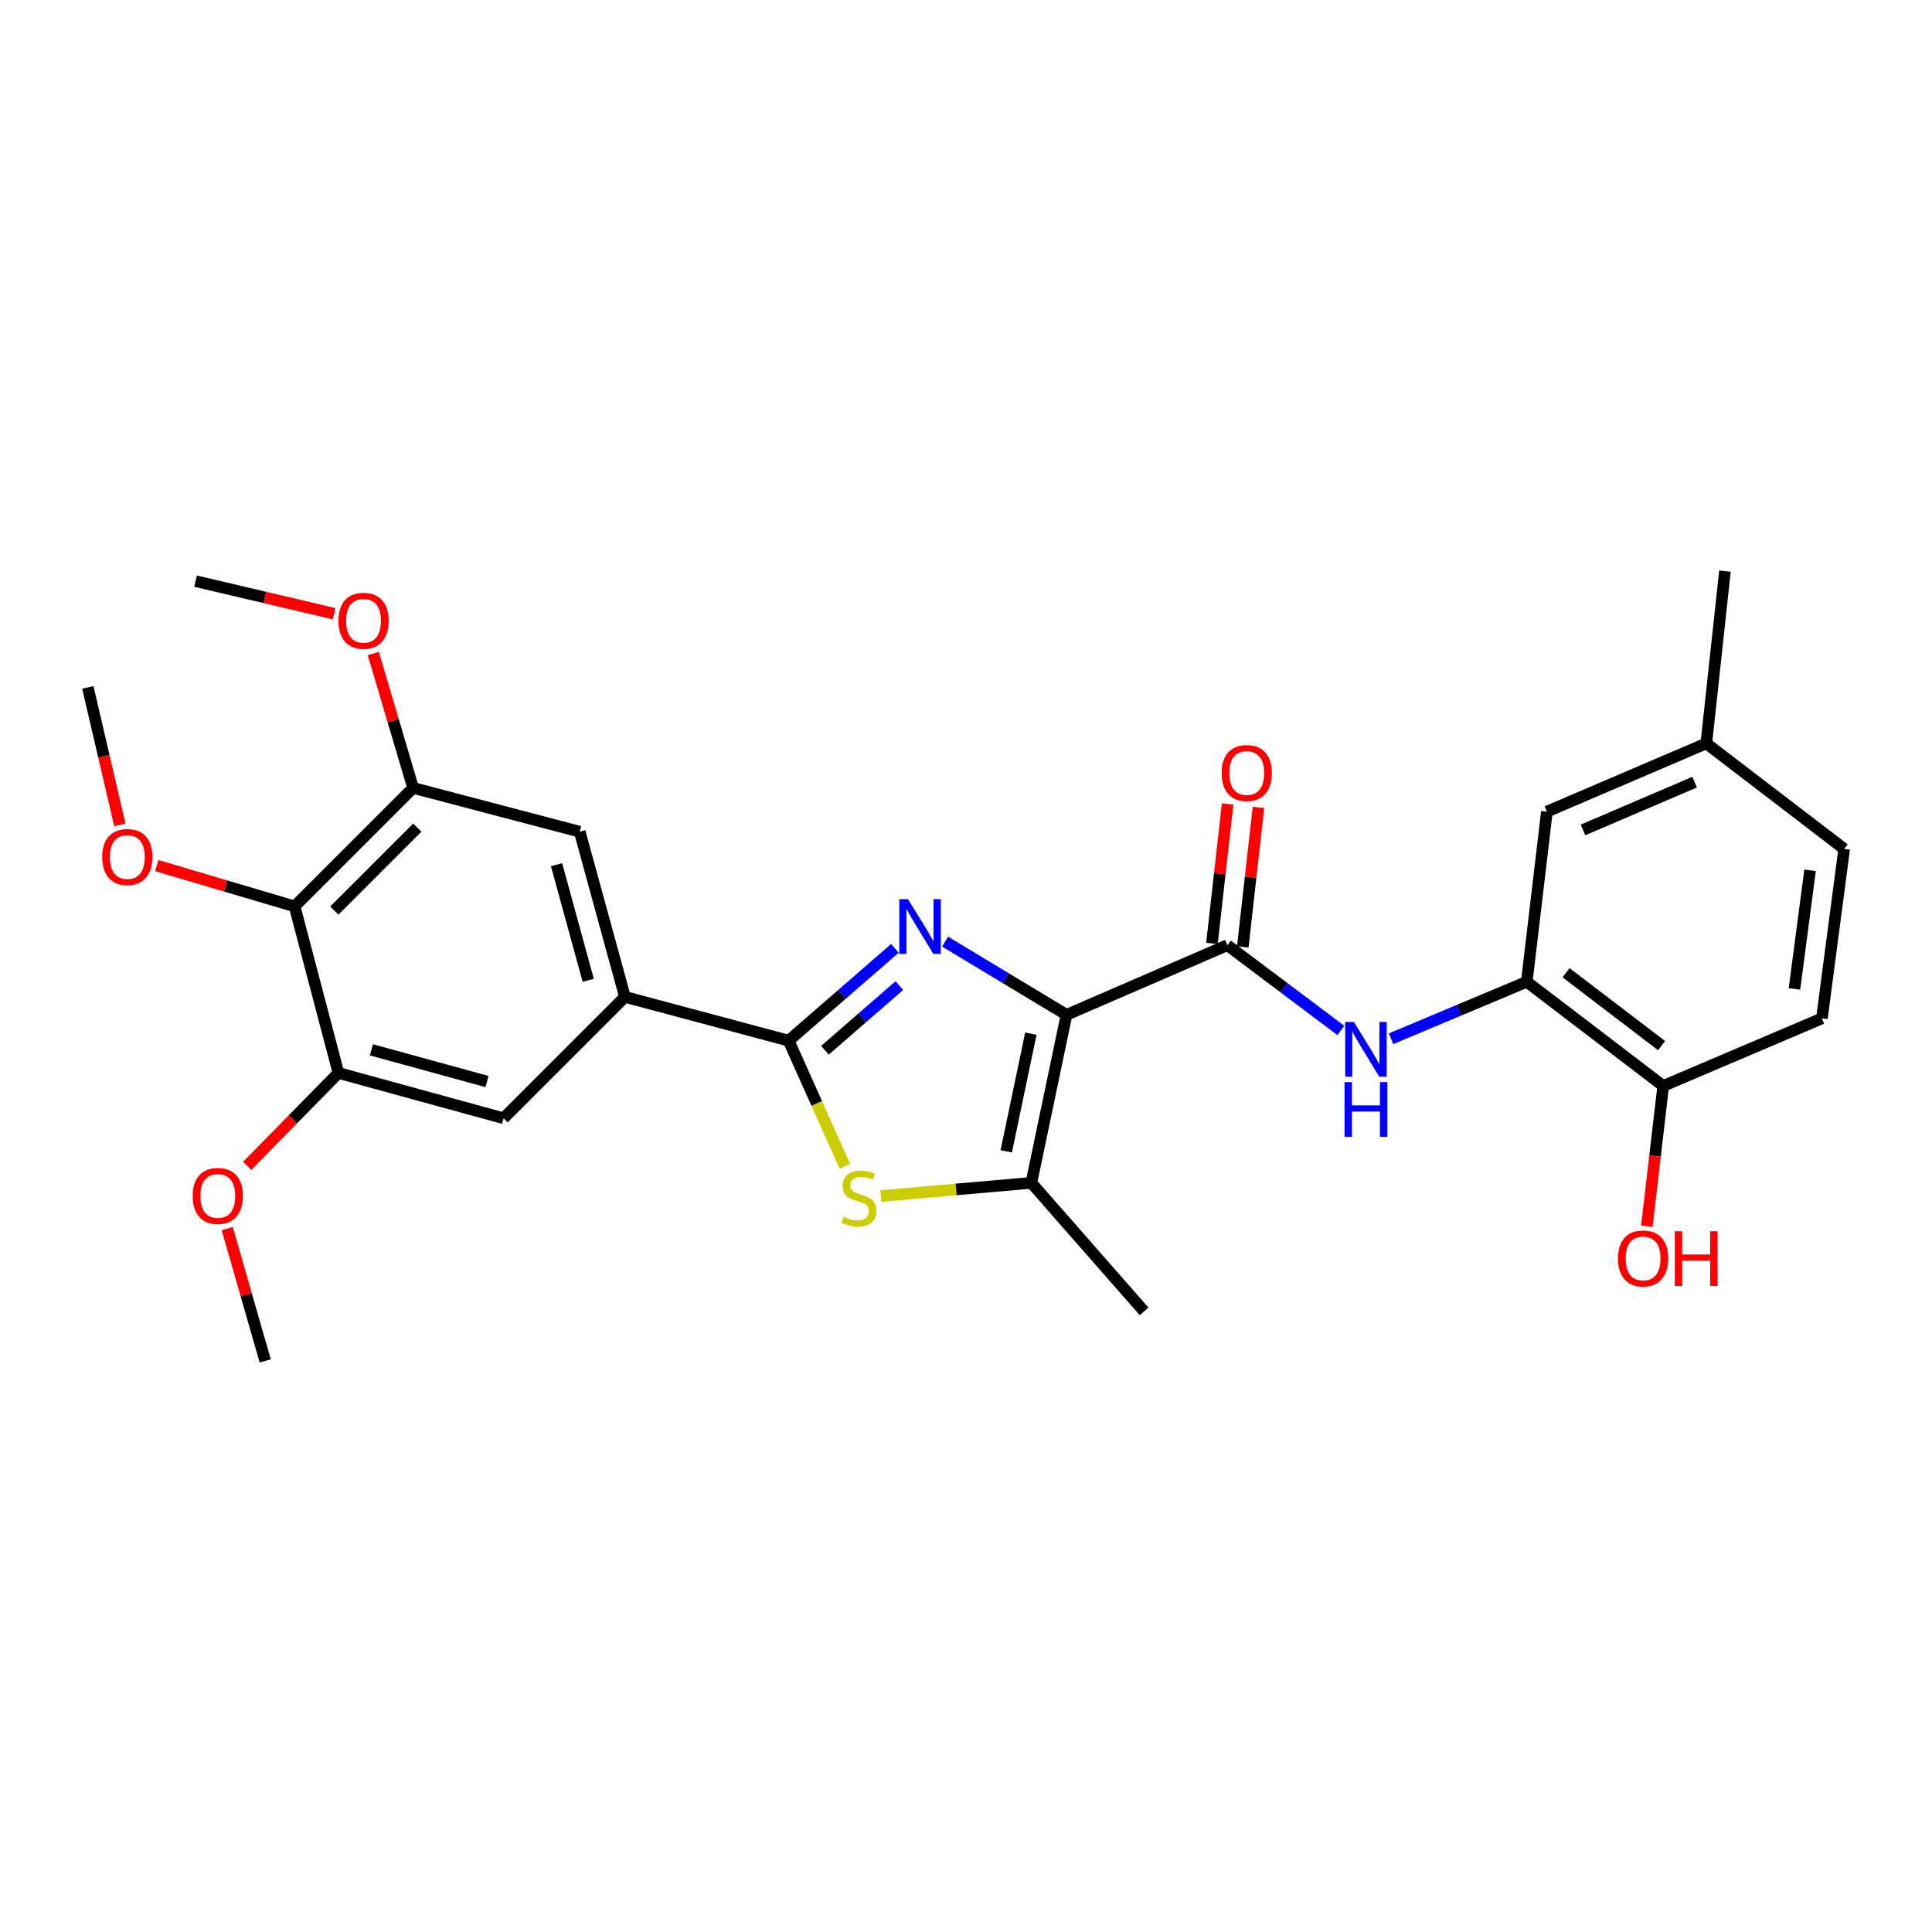 <?xml version='1.0' encoding='iso-8859-1'?>
<svg version='1.1' baseProfile='full'
              xmlns='http://www.w3.org/2000/svg'
                      xmlns:rdkit='http://www.rdkit.org/xml'
                      xmlns:xlink='http://www.w3.org/1999/xlink'
                  xml:space='preserve'
width='1000px' height='1000px' viewBox='0 0 1000 1000'>
<!-- END OF HEADER -->
<rect style='opacity:1.0;fill:#FFFFFF;stroke:none' width='1000' height='1000' x='0' y='0'> </rect>
<path class='bond-0' d='M 552.027,525.273 L 520.599,506.323' style='fill:none;fill-rule:evenodd;stroke:#000000;stroke-width:6px;stroke-linecap:butt;stroke-linejoin:miter;stroke-opacity:1' />
<path class='bond-0' d='M 520.599,506.323 L 489.171,487.374' style='fill:none;fill-rule:evenodd;stroke:#0000FF;stroke-width:6px;stroke-linecap:butt;stroke-linejoin:miter;stroke-opacity:1' />
<path class='bond-2' d='M 552.027,525.273 L 635.279,489.229' style='fill:none;fill-rule:evenodd;stroke:#000000;stroke-width:6px;stroke-linecap:butt;stroke-linejoin:miter;stroke-opacity:1' />
<path class='bond-4' d='M 552.027,525.273 L 533.822,612.246' style='fill:none;fill-rule:evenodd;stroke:#000000;stroke-width:6px;stroke-linecap:butt;stroke-linejoin:miter;stroke-opacity:1' />
<path class='bond-4' d='M 533.574,535.028 L 520.83,595.909' style='fill:none;fill-rule:evenodd;stroke:#000000;stroke-width:6px;stroke-linecap:butt;stroke-linejoin:miter;stroke-opacity:1' />
<path class='bond-1' d='M 463.225,490.851 L 435.716,514.751' style='fill:none;fill-rule:evenodd;stroke:#0000FF;stroke-width:6px;stroke-linecap:butt;stroke-linejoin:miter;stroke-opacity:1' />
<path class='bond-1' d='M 435.716,514.751 L 408.207,538.65' style='fill:none;fill-rule:evenodd;stroke:#000000;stroke-width:6px;stroke-linecap:butt;stroke-linejoin:miter;stroke-opacity:1' />
<path class='bond-1' d='M 465.507,510.147 L 446.251,526.877' style='fill:none;fill-rule:evenodd;stroke:#0000FF;stroke-width:6px;stroke-linecap:butt;stroke-linejoin:miter;stroke-opacity:1' />
<path class='bond-1' d='M 446.251,526.877 L 426.995,543.606' style='fill:none;fill-rule:evenodd;stroke:#000000;stroke-width:6px;stroke-linecap:butt;stroke-linejoin:miter;stroke-opacity:1' />
<path class='bond-5' d='M 408.207,538.65 L 323.465,515.983' style='fill:none;fill-rule:evenodd;stroke:#000000;stroke-width:6px;stroke-linecap:butt;stroke-linejoin:miter;stroke-opacity:1' />
<path class='bond-28' d='M 408.207,538.65 L 422.756,571.178' style='fill:none;fill-rule:evenodd;stroke:#000000;stroke-width:6px;stroke-linecap:butt;stroke-linejoin:miter;stroke-opacity:1' />
<path class='bond-28' d='M 422.756,571.178 L 437.305,603.706' style='fill:none;fill-rule:evenodd;stroke:#CCCC00;stroke-width:6px;stroke-linecap:butt;stroke-linejoin:miter;stroke-opacity:1' />
<path class='bond-6' d='M 635.279,489.229 L 664.654,511.294' style='fill:none;fill-rule:evenodd;stroke:#000000;stroke-width:6px;stroke-linecap:butt;stroke-linejoin:miter;stroke-opacity:1' />
<path class='bond-6' d='M 664.654,511.294 L 694.028,533.359' style='fill:none;fill-rule:evenodd;stroke:#0000FF;stroke-width:6px;stroke-linecap:butt;stroke-linejoin:miter;stroke-opacity:1' />
<path class='bond-14' d='M 643.261,490.126 L 647.32,454.03' style='fill:none;fill-rule:evenodd;stroke:#000000;stroke-width:6px;stroke-linecap:butt;stroke-linejoin:miter;stroke-opacity:1' />
<path class='bond-14' d='M 647.32,454.03 L 651.379,417.935' style='fill:none;fill-rule:evenodd;stroke:#FF0000;stroke-width:6px;stroke-linecap:butt;stroke-linejoin:miter;stroke-opacity:1' />
<path class='bond-14' d='M 627.298,488.331 L 631.357,452.235' style='fill:none;fill-rule:evenodd;stroke:#000000;stroke-width:6px;stroke-linecap:butt;stroke-linejoin:miter;stroke-opacity:1' />
<path class='bond-14' d='M 631.357,452.235 L 635.416,416.139' style='fill:none;fill-rule:evenodd;stroke:#FF0000;stroke-width:6px;stroke-linecap:butt;stroke-linejoin:miter;stroke-opacity:1' />
<path class='bond-3' d='M 455.936,619.064 L 494.879,615.655' style='fill:none;fill-rule:evenodd;stroke:#CCCC00;stroke-width:6px;stroke-linecap:butt;stroke-linejoin:miter;stroke-opacity:1' />
<path class='bond-3' d='M 494.879,615.655 L 533.822,612.246' style='fill:none;fill-rule:evenodd;stroke:#000000;stroke-width:6px;stroke-linecap:butt;stroke-linejoin:miter;stroke-opacity:1' />
<path class='bond-22' d='M 533.822,612.246 L 592.176,678.766' style='fill:none;fill-rule:evenodd;stroke:#000000;stroke-width:6px;stroke-linecap:butt;stroke-linejoin:miter;stroke-opacity:1' />
<path class='bond-11' d='M 323.465,515.983 L 260.64,578.808' style='fill:none;fill-rule:evenodd;stroke:#000000;stroke-width:6px;stroke-linecap:butt;stroke-linejoin:miter;stroke-opacity:1' />
<path class='bond-12' d='M 323.465,515.983 L 300.057,430.5' style='fill:none;fill-rule:evenodd;stroke:#000000;stroke-width:6px;stroke-linecap:butt;stroke-linejoin:miter;stroke-opacity:1' />
<path class='bond-12' d='M 304.461,507.403 L 288.075,447.565' style='fill:none;fill-rule:evenodd;stroke:#000000;stroke-width:6px;stroke-linecap:butt;stroke-linejoin:miter;stroke-opacity:1' />
<path class='bond-8' d='M 720.008,537.656 L 755.131,522.911' style='fill:none;fill-rule:evenodd;stroke:#0000FF;stroke-width:6px;stroke-linecap:butt;stroke-linejoin:miter;stroke-opacity:1' />
<path class='bond-8' d='M 755.131,522.911 L 790.254,508.165' style='fill:none;fill-rule:evenodd;stroke:#000000;stroke-width:6px;stroke-linecap:butt;stroke-linejoin:miter;stroke-opacity:1' />
<path class='bond-7' d='M 152.489,469.15 L 213.824,407.824' style='fill:none;fill-rule:evenodd;stroke:#000000;stroke-width:6px;stroke-linecap:butt;stroke-linejoin:miter;stroke-opacity:1' />
<path class='bond-7' d='M 173.047,471.31 L 215.982,428.382' style='fill:none;fill-rule:evenodd;stroke:#000000;stroke-width:6px;stroke-linecap:butt;stroke-linejoin:miter;stroke-opacity:1' />
<path class='bond-17' d='M 152.489,469.15 L 116.823,458.589' style='fill:none;fill-rule:evenodd;stroke:#000000;stroke-width:6px;stroke-linecap:butt;stroke-linejoin:miter;stroke-opacity:1' />
<path class='bond-17' d='M 116.823,458.589 L 81.157,448.029' style='fill:none;fill-rule:evenodd;stroke:#FF0000;stroke-width:6px;stroke-linecap:butt;stroke-linejoin:miter;stroke-opacity:1' />
<path class='bond-29' d='M 152.489,469.15 L 175.174,555.365' style='fill:none;fill-rule:evenodd;stroke:#000000;stroke-width:6px;stroke-linecap:butt;stroke-linejoin:miter;stroke-opacity:1' />
<path class='bond-13' d='M 790.254,508.165 L 860.879,562.076' style='fill:none;fill-rule:evenodd;stroke:#000000;stroke-width:6px;stroke-linecap:butt;stroke-linejoin:miter;stroke-opacity:1' />
<path class='bond-13' d='M 810.594,503.484 L 860.032,541.221' style='fill:none;fill-rule:evenodd;stroke:#000000;stroke-width:6px;stroke-linecap:butt;stroke-linejoin:miter;stroke-opacity:1' />
<path class='bond-15' d='M 790.254,508.165 L 800.668,420.103' style='fill:none;fill-rule:evenodd;stroke:#000000;stroke-width:6px;stroke-linecap:butt;stroke-linejoin:miter;stroke-opacity:1' />
<path class='bond-9' d='M 175.174,555.365 L 260.64,578.808' style='fill:none;fill-rule:evenodd;stroke:#000000;stroke-width:6px;stroke-linecap:butt;stroke-linejoin:miter;stroke-opacity:1' />
<path class='bond-9' d='M 192.243,543.39 L 252.069,559.801' style='fill:none;fill-rule:evenodd;stroke:#000000;stroke-width:6px;stroke-linecap:butt;stroke-linejoin:miter;stroke-opacity:1' />
<path class='bond-20' d='M 175.174,555.365 L 151.567,579.397' style='fill:none;fill-rule:evenodd;stroke:#000000;stroke-width:6px;stroke-linecap:butt;stroke-linejoin:miter;stroke-opacity:1' />
<path class='bond-20' d='M 151.567,579.397 L 127.96,603.429' style='fill:none;fill-rule:evenodd;stroke:#FF0000;stroke-width:6px;stroke-linecap:butt;stroke-linejoin:miter;stroke-opacity:1' />
<path class='bond-10' d='M 213.824,407.824 L 300.057,430.5' style='fill:none;fill-rule:evenodd;stroke:#000000;stroke-width:6px;stroke-linecap:butt;stroke-linejoin:miter;stroke-opacity:1' />
<path class='bond-19' d='M 213.824,407.824 L 203.517,373.038' style='fill:none;fill-rule:evenodd;stroke:#000000;stroke-width:6px;stroke-linecap:butt;stroke-linejoin:miter;stroke-opacity:1' />
<path class='bond-19' d='M 203.517,373.038 L 193.21,338.252' style='fill:none;fill-rule:evenodd;stroke:#FF0000;stroke-width:6px;stroke-linecap:butt;stroke-linejoin:miter;stroke-opacity:1' />
<path class='bond-16' d='M 860.879,562.076 L 943.007,527.12' style='fill:none;fill-rule:evenodd;stroke:#000000;stroke-width:6px;stroke-linecap:butt;stroke-linejoin:miter;stroke-opacity:1' />
<path class='bond-23' d='M 860.879,562.076 L 856.639,598.395' style='fill:none;fill-rule:evenodd;stroke:#000000;stroke-width:6px;stroke-linecap:butt;stroke-linejoin:miter;stroke-opacity:1' />
<path class='bond-23' d='M 856.639,598.395 L 852.398,634.715' style='fill:none;fill-rule:evenodd;stroke:#FF0000;stroke-width:6px;stroke-linecap:butt;stroke-linejoin:miter;stroke-opacity:1' />
<path class='bond-18' d='M 800.668,420.103 L 883.18,384.773' style='fill:none;fill-rule:evenodd;stroke:#000000;stroke-width:6px;stroke-linecap:butt;stroke-linejoin:miter;stroke-opacity:1' />
<path class='bond-18' d='M 819.368,429.57 L 877.126,404.839' style='fill:none;fill-rule:evenodd;stroke:#000000;stroke-width:6px;stroke-linecap:butt;stroke-linejoin:miter;stroke-opacity:1' />
<path class='bond-30' d='M 943.007,527.12 L 954.545,439.415' style='fill:none;fill-rule:evenodd;stroke:#000000;stroke-width:6px;stroke-linecap:butt;stroke-linejoin:miter;stroke-opacity:1' />
<path class='bond-30' d='M 928.811,511.869 L 936.889,450.475' style='fill:none;fill-rule:evenodd;stroke:#000000;stroke-width:6px;stroke-linecap:butt;stroke-linejoin:miter;stroke-opacity:1' />
<path class='bond-25' d='M 62.037,426.939 L 53.746,391.368' style='fill:none;fill-rule:evenodd;stroke:#FF0000;stroke-width:6px;stroke-linecap:butt;stroke-linejoin:miter;stroke-opacity:1' />
<path class='bond-25' d='M 53.746,391.368 L 45.455,355.797' style='fill:none;fill-rule:evenodd;stroke:#000000;stroke-width:6px;stroke-linecap:butt;stroke-linejoin:miter;stroke-opacity:1' />
<path class='bond-21' d='M 883.18,384.773 L 954.545,439.415' style='fill:none;fill-rule:evenodd;stroke:#000000;stroke-width:6px;stroke-linecap:butt;stroke-linejoin:miter;stroke-opacity:1' />
<path class='bond-24' d='M 883.18,384.773 L 892.836,295.595' style='fill:none;fill-rule:evenodd;stroke:#000000;stroke-width:6px;stroke-linecap:butt;stroke-linejoin:miter;stroke-opacity:1' />
<path class='bond-26' d='M 172.935,317.654 L 137.073,309.226' style='fill:none;fill-rule:evenodd;stroke:#FF0000;stroke-width:6px;stroke-linecap:butt;stroke-linejoin:miter;stroke-opacity:1' />
<path class='bond-26' d='M 137.073,309.226 L 101.212,300.798' style='fill:none;fill-rule:evenodd;stroke:#000000;stroke-width:6px;stroke-linecap:butt;stroke-linejoin:miter;stroke-opacity:1' />
<path class='bond-27' d='M 117.609,635.914 L 127.441,670.159' style='fill:none;fill-rule:evenodd;stroke:#FF0000;stroke-width:6px;stroke-linecap:butt;stroke-linejoin:miter;stroke-opacity:1' />
<path class='bond-27' d='M 127.441,670.159 L 137.274,704.405' style='fill:none;fill-rule:evenodd;stroke:#000000;stroke-width:6px;stroke-linecap:butt;stroke-linejoin:miter;stroke-opacity:1' />
<path  class='atom-1' d='M 469.957 465.404
L 479.237 480.404
Q 480.157 481.884, 481.637 484.564
Q 483.117 487.244, 483.197 487.404
L 483.197 465.404
L 486.957 465.404
L 486.957 493.724
L 483.077 493.724
L 473.117 477.324
Q 471.957 475.404, 470.717 473.204
Q 469.517 471.004, 469.157 470.324
L 469.157 493.724
L 465.477 493.724
L 465.477 465.404
L 469.957 465.404
' fill='#0000FF'/>
<path  class='atom-4' d='M 436.617 629.775
Q 436.937 629.895, 438.257 630.455
Q 439.577 631.015, 441.017 631.375
Q 442.497 631.695, 443.937 631.695
Q 446.617 631.695, 448.177 630.415
Q 449.737 629.095, 449.737 626.815
Q 449.737 625.255, 448.937 624.295
Q 448.177 623.335, 446.977 622.815
Q 445.777 622.295, 443.777 621.695
Q 441.257 620.935, 439.737 620.215
Q 438.257 619.495, 437.177 617.975
Q 436.137 616.455, 436.137 613.895
Q 436.137 610.335, 438.537 608.135
Q 440.977 605.935, 445.777 605.935
Q 449.057 605.935, 452.777 607.495
L 451.857 610.575
Q 448.457 609.175, 445.897 609.175
Q 443.137 609.175, 441.617 610.335
Q 440.097 611.455, 440.137 613.415
Q 440.137 614.935, 440.897 615.855
Q 441.697 616.775, 442.817 617.295
Q 443.977 617.815, 445.897 618.415
Q 448.457 619.215, 449.977 620.015
Q 451.497 620.815, 452.577 622.455
Q 453.697 624.055, 453.697 626.815
Q 453.697 630.735, 451.057 632.855
Q 448.457 634.935, 444.097 634.935
Q 441.577 634.935, 439.657 634.375
Q 437.777 633.855, 435.537 632.935
L 436.617 629.775
' fill='#CCCC00'/>
<path  class='atom-7' d='M 700.751 528.952
L 710.031 543.952
Q 710.951 545.432, 712.431 548.112
Q 713.911 550.792, 713.991 550.952
L 713.991 528.952
L 717.751 528.952
L 717.751 557.272
L 713.871 557.272
L 703.911 540.872
Q 702.751 538.952, 701.511 536.752
Q 700.311 534.552, 699.951 533.872
L 699.951 557.272
L 696.271 557.272
L 696.271 528.952
L 700.751 528.952
' fill='#0000FF'/>
<path  class='atom-7' d='M 695.931 560.104
L 699.771 560.104
L 699.771 572.144
L 714.251 572.144
L 714.251 560.104
L 718.091 560.104
L 718.091 588.424
L 714.251 588.424
L 714.251 575.344
L 699.771 575.344
L 699.771 588.424
L 695.931 588.424
L 695.931 560.104
' fill='#0000FF'/>
<path  class='atom-15' d='M 632.31 400.113
Q 632.31 393.313, 635.67 389.513
Q 639.03 385.713, 645.31 385.713
Q 651.59 385.713, 654.95 389.513
Q 658.31 393.313, 658.31 400.113
Q 658.31 406.993, 654.91 410.913
Q 651.51 414.793, 645.31 414.793
Q 639.07 414.793, 635.67 410.913
Q 632.31 407.033, 632.31 400.113
M 645.31 411.593
Q 649.63 411.593, 651.95 408.713
Q 654.31 405.793, 654.31 400.113
Q 654.31 394.553, 651.95 391.753
Q 649.63 388.913, 645.31 388.913
Q 640.99 388.913, 638.63 391.713
Q 636.31 394.513, 636.31 400.113
Q 636.31 405.833, 638.63 408.713
Q 640.99 411.593, 645.31 411.593
' fill='#FF0000'/>
<path  class='atom-18' d='M 52.9 443.591
Q 52.9 436.791, 56.26 432.991
Q 59.62 429.191, 65.9 429.191
Q 72.18 429.191, 75.54 432.991
Q 78.9 436.791, 78.9 443.591
Q 78.9 450.471, 75.499 454.391
Q 72.1 458.271, 65.9 458.271
Q 59.66 458.271, 56.26 454.391
Q 52.9 450.511, 52.9 443.591
M 65.9 455.071
Q 70.219 455.071, 72.54 452.191
Q 74.9 449.271, 74.9 443.591
Q 74.9 438.031, 72.54 435.231
Q 70.219 432.391, 65.9 432.391
Q 61.58 432.391, 59.219 435.191
Q 56.9 437.991, 56.9 443.591
Q 56.9 449.311, 59.219 452.191
Q 61.58 455.071, 65.9 455.071
' fill='#FF0000'/>
<path  class='atom-20' d='M 175.168 321.314
Q 175.168 314.514, 178.528 310.714
Q 181.888 306.914, 188.168 306.914
Q 194.448 306.914, 197.808 310.714
Q 201.168 314.514, 201.168 321.314
Q 201.168 328.194, 197.768 332.114
Q 194.368 335.994, 188.168 335.994
Q 181.928 335.994, 178.528 332.114
Q 175.168 328.234, 175.168 321.314
M 188.168 332.794
Q 192.488 332.794, 194.808 329.914
Q 197.168 326.994, 197.168 321.314
Q 197.168 315.754, 194.808 312.954
Q 192.488 310.114, 188.168 310.114
Q 183.848 310.114, 181.488 312.914
Q 179.168 315.714, 179.168 321.314
Q 179.168 327.034, 181.488 329.914
Q 183.848 332.794, 188.168 332.794
' fill='#FF0000'/>
<path  class='atom-21' d='M 99.733 619.011
Q 99.733 612.211, 103.093 608.411
Q 106.453 604.611, 112.733 604.611
Q 119.013 604.611, 122.373 608.411
Q 125.733 612.211, 125.733 619.011
Q 125.733 625.891, 122.333 629.811
Q 118.933 633.691, 112.733 633.691
Q 106.493 633.691, 103.093 629.811
Q 99.733 625.931, 99.733 619.011
M 112.733 630.491
Q 117.053 630.491, 119.373 627.611
Q 121.733 624.691, 121.733 619.011
Q 121.733 613.451, 119.373 610.651
Q 117.053 607.811, 112.733 607.811
Q 108.413 607.811, 106.053 610.611
Q 103.733 613.411, 103.733 619.011
Q 103.733 624.731, 106.053 627.611
Q 108.413 630.491, 112.733 630.491
' fill='#FF0000'/>
<path  class='atom-24' d='M 837.464 651.36
Q 837.464 644.56, 840.824 640.76
Q 844.184 636.96, 850.464 636.96
Q 856.744 636.96, 860.104 640.76
Q 863.464 644.56, 863.464 651.36
Q 863.464 658.24, 860.064 662.16
Q 856.664 666.04, 850.464 666.04
Q 844.224 666.04, 840.824 662.16
Q 837.464 658.28, 837.464 651.36
M 850.464 662.84
Q 854.784 662.84, 857.104 659.96
Q 859.464 657.04, 859.464 651.36
Q 859.464 645.8, 857.104 643
Q 854.784 640.16, 850.464 640.16
Q 846.144 640.16, 843.784 642.96
Q 841.464 645.76, 841.464 651.36
Q 841.464 657.08, 843.784 659.96
Q 846.144 662.84, 850.464 662.84
' fill='#FF0000'/>
<path  class='atom-24' d='M 866.864 637.28
L 870.704 637.28
L 870.704 649.32
L 885.184 649.32
L 885.184 637.28
L 889.024 637.28
L 889.024 665.6
L 885.184 665.6
L 885.184 652.52
L 870.704 652.52
L 870.704 665.6
L 866.864 665.6
L 866.864 637.28
' fill='#FF0000'/>
</svg>

